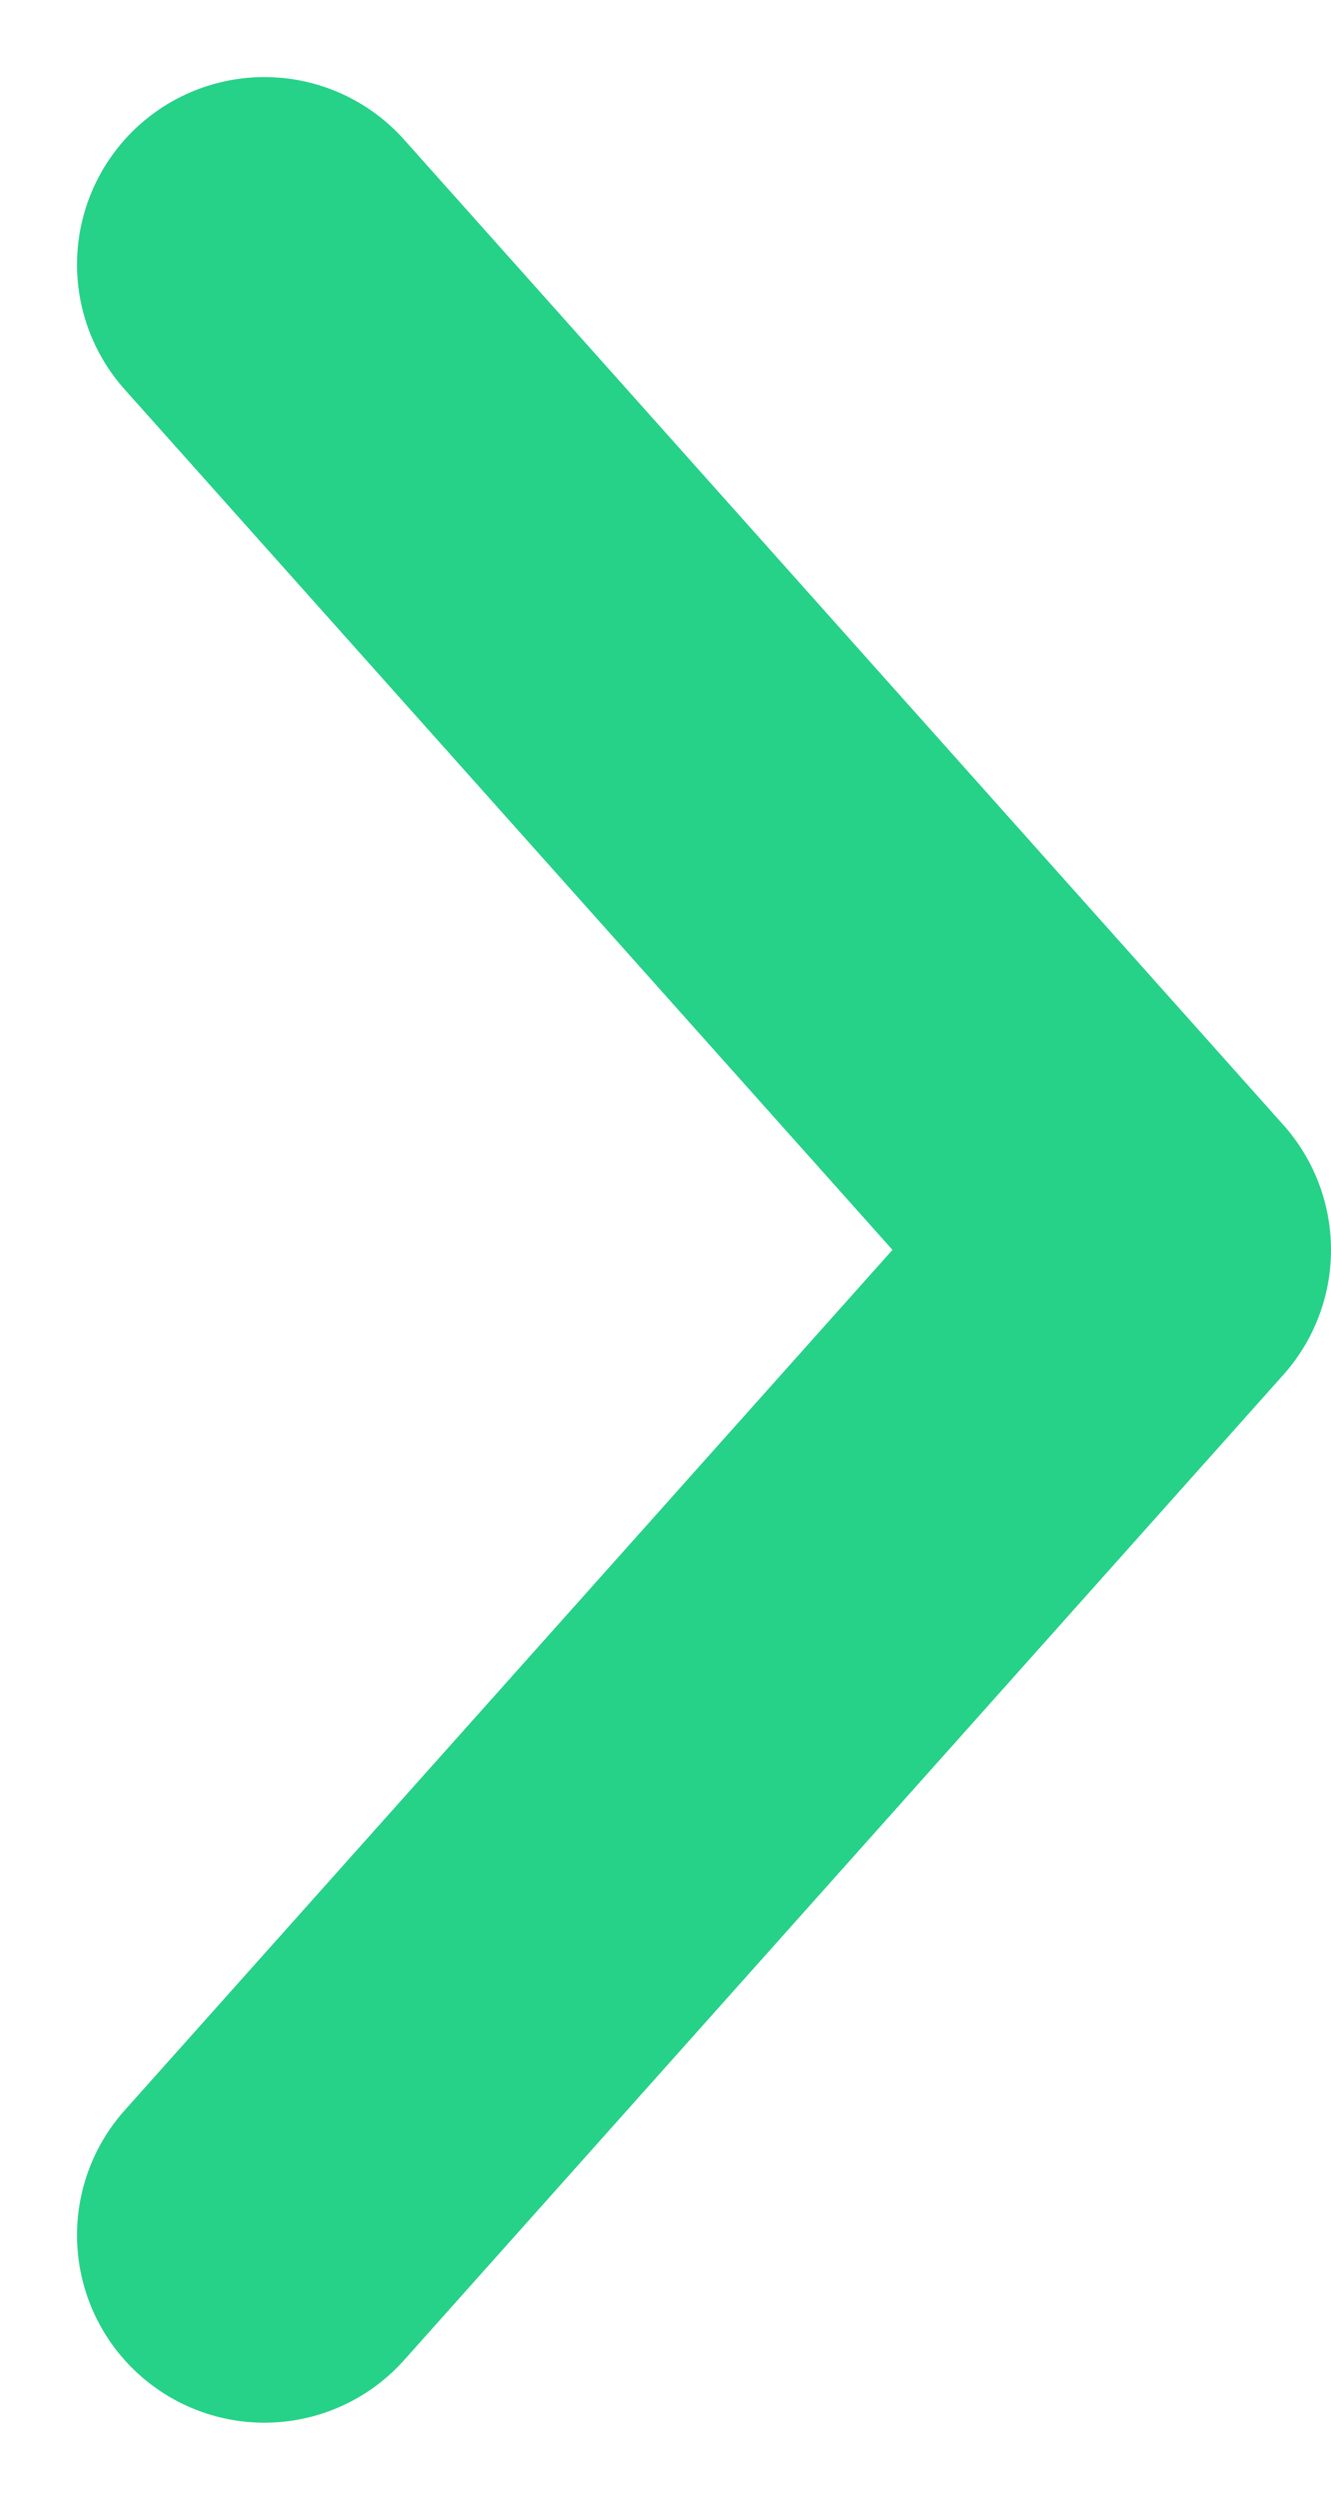 <svg xmlns="http://www.w3.org/2000/svg" width="4.44" height="8.335" viewBox="0 0 4.44 8.335">
  <path id="Path_35321" data-name="Path 35321" d="M.75,1.5,3.683,4.785.75,8.07" transform="translate(0.132 -0.618)" fill="none" stroke="#25d287" stroke-linecap="round" stroke-linejoin="round" stroke-width="1.25"/>
</svg>
